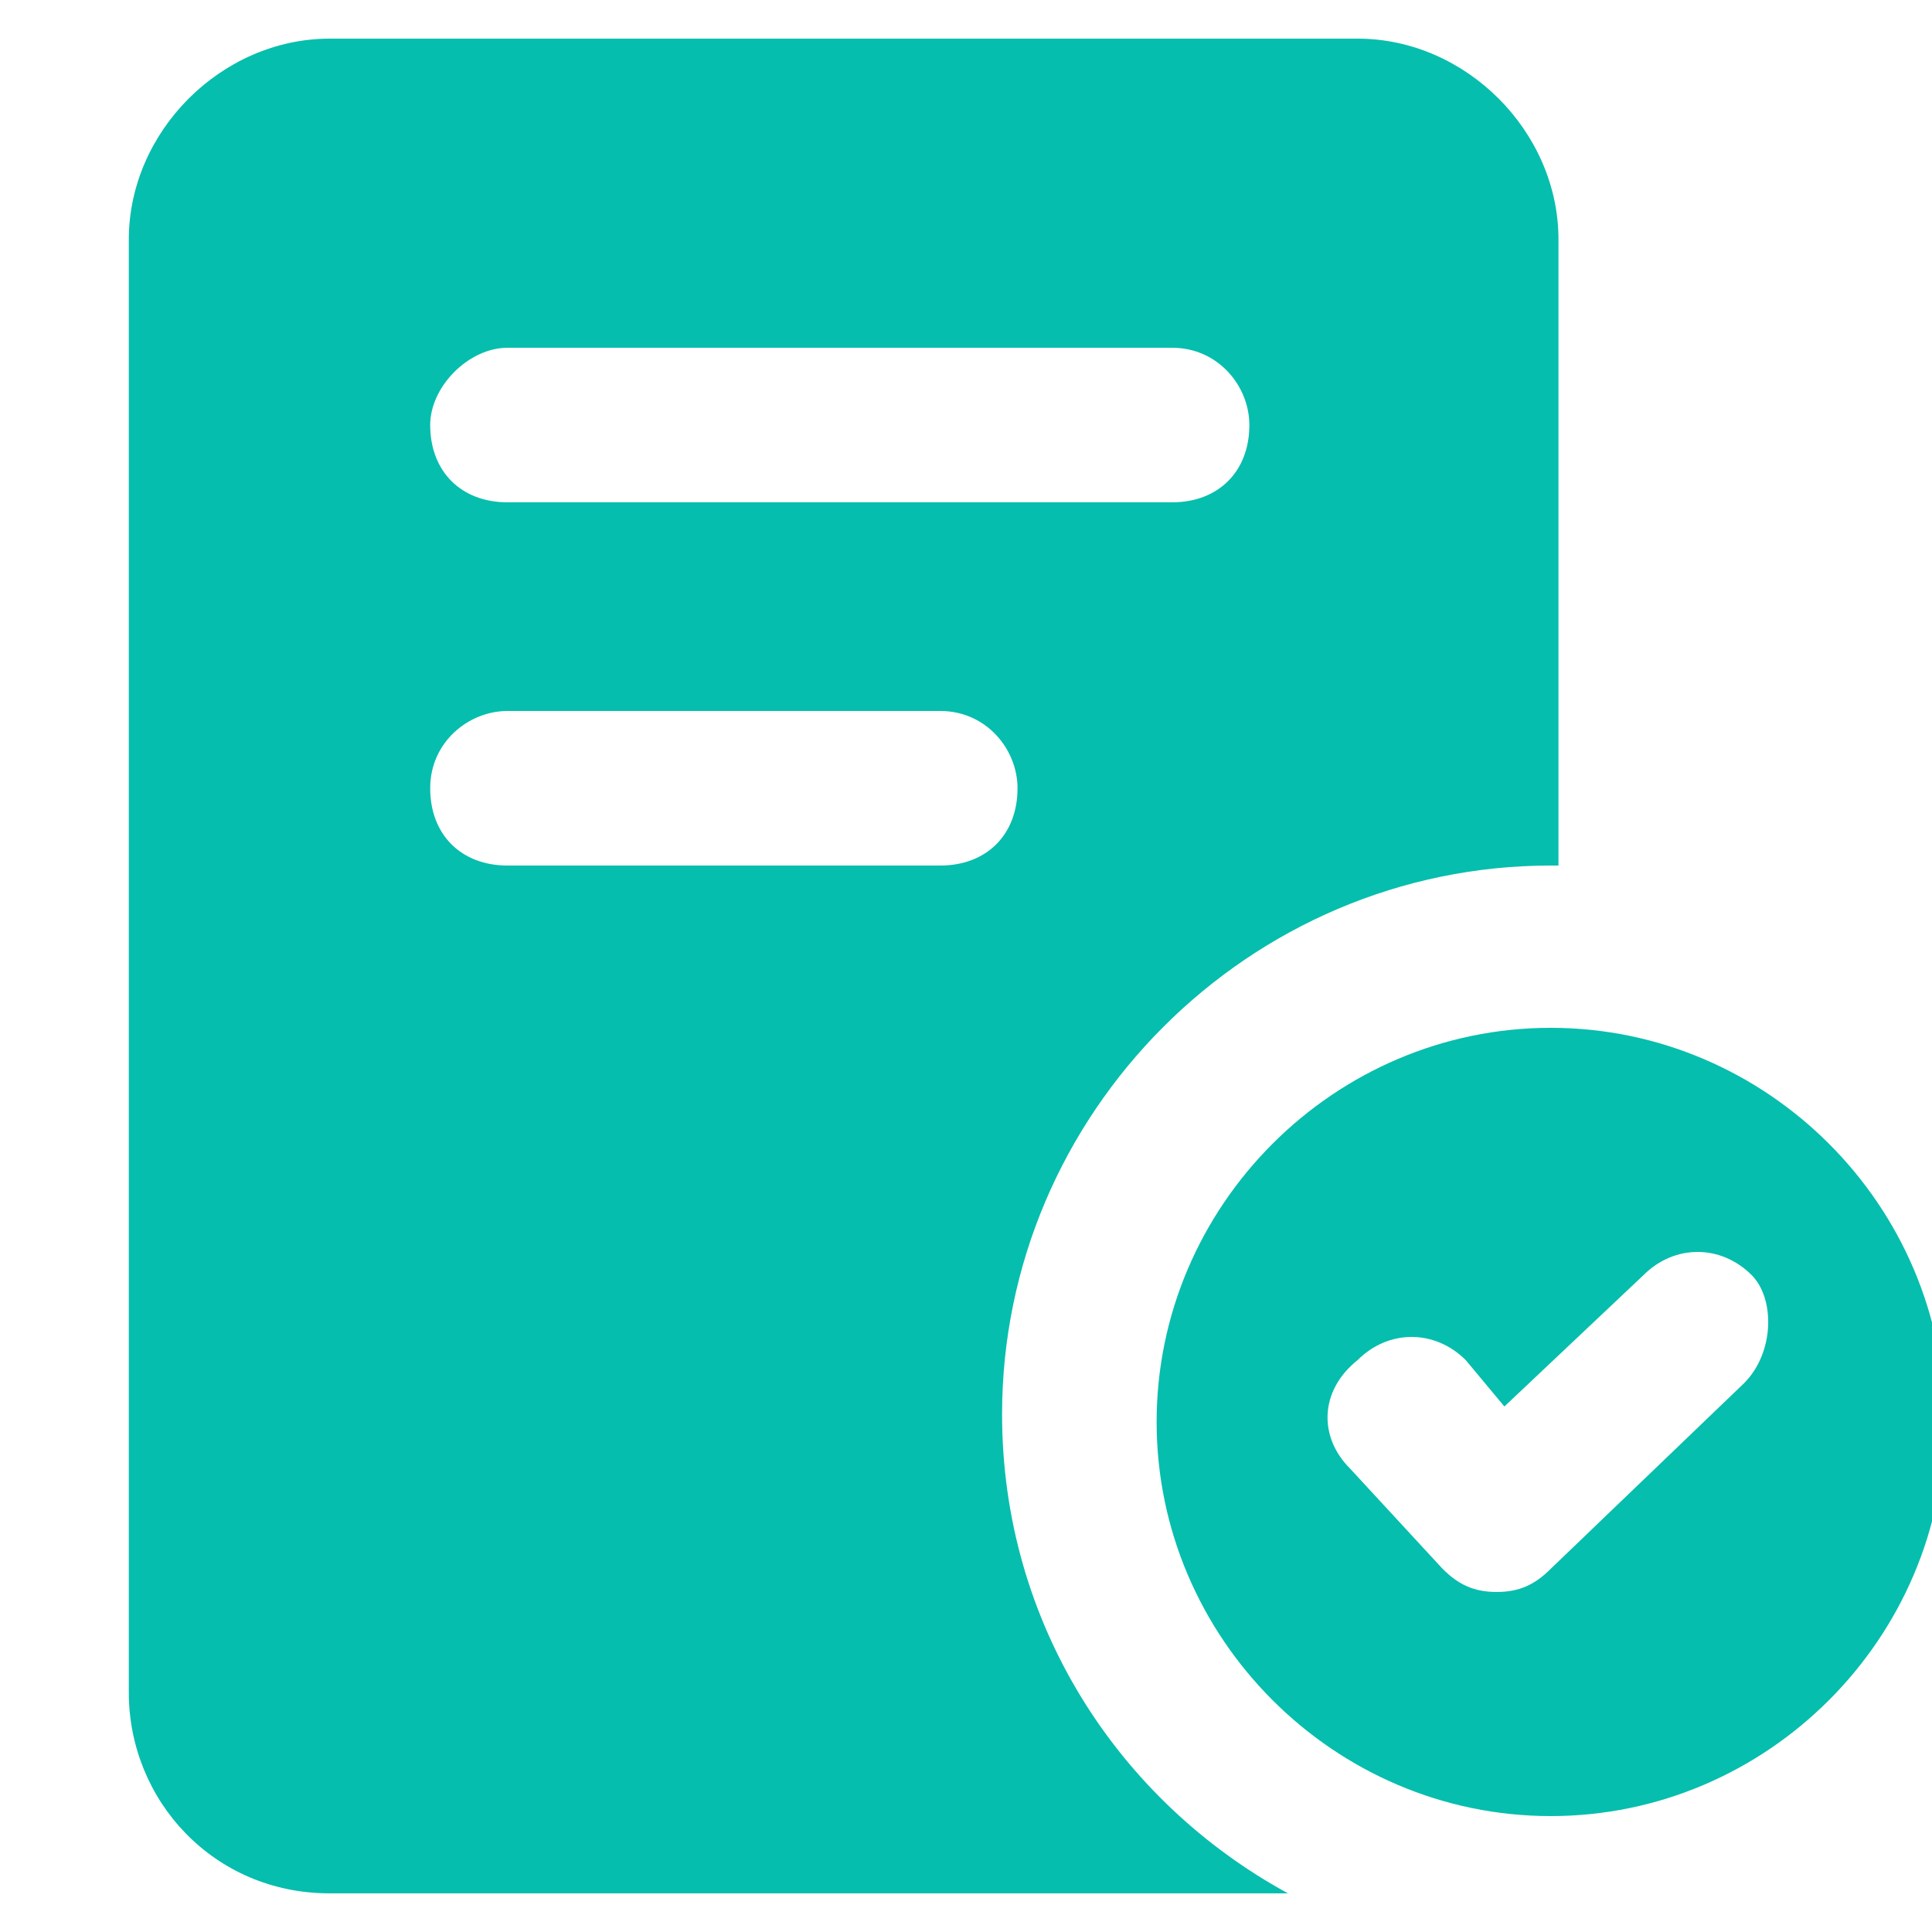 <?xml version="1.0" encoding="UTF-8"?>
<svg xmlns="http://www.w3.org/2000/svg" width="30" height="30" viewBox="0 0 30 30" fill="none">
  <g clip-path="url(#clip0_45_258)">
    <path d="M5.12 29.4H20C17.36 27.96 15.56 25.2 15.56 21.96C15.56 17.28 19.4 13.44 24.08 13.44H24.2V3.72C24.2 2.04 22.76 0.6 21.08 0.6H5.12C3.44 0.6 2 2.04 2 3.72V26.28C2 27.96 3.32 29.4 5.12 29.4ZM7.88 5.4H18.2C18.92 5.4 19.4 6 19.4 6.6C19.4 7.32 18.92 7.8 18.2 7.8H7.88C7.16 7.8 6.68 7.32 6.68 6.6C6.68 6 7.28 5.4 7.88 5.4ZM7.88 11.04H14.6C15.32 11.04 15.8 11.64 15.8 12.24C15.8 12.96 15.32 13.44 14.6 13.44H7.88C7.16 13.44 6.68 12.96 6.68 12.24C6.68 11.52 7.28 11.04 7.88 11.04Z" fill="#06BEAD"></path>
    <path d="M24.08 15.96C20.72 15.96 17.96 18.72 17.96 22.08C17.96 25.44 20.72 28.2 24.08 28.2C27.44 28.2 30.2 25.44 30.2 22.08C30.2 18.72 27.44 15.96 24.08 15.96ZM27.08 21.48L24.08 24.36C23.84 24.6 23.6 24.72 23.24 24.72C22.88 24.72 22.64 24.6 22.4 24.36L20.96 22.8C20.48 22.32 20.48 21.6 21.08 21.12C21.56 20.64 22.28 20.64 22.76 21.12L23.36 21.84L25.52 19.8C26 19.32 26.72 19.32 27.2 19.8C27.56 20.16 27.56 21 27.08 21.48Z" fill="#06BEAD"></path>
  </g>
  <defs>
    <clipPath id="clip0_45_258">
      <rect width="30" height="30" fill="white"></rect>
    </clipPath>
  </defs>
</svg>
